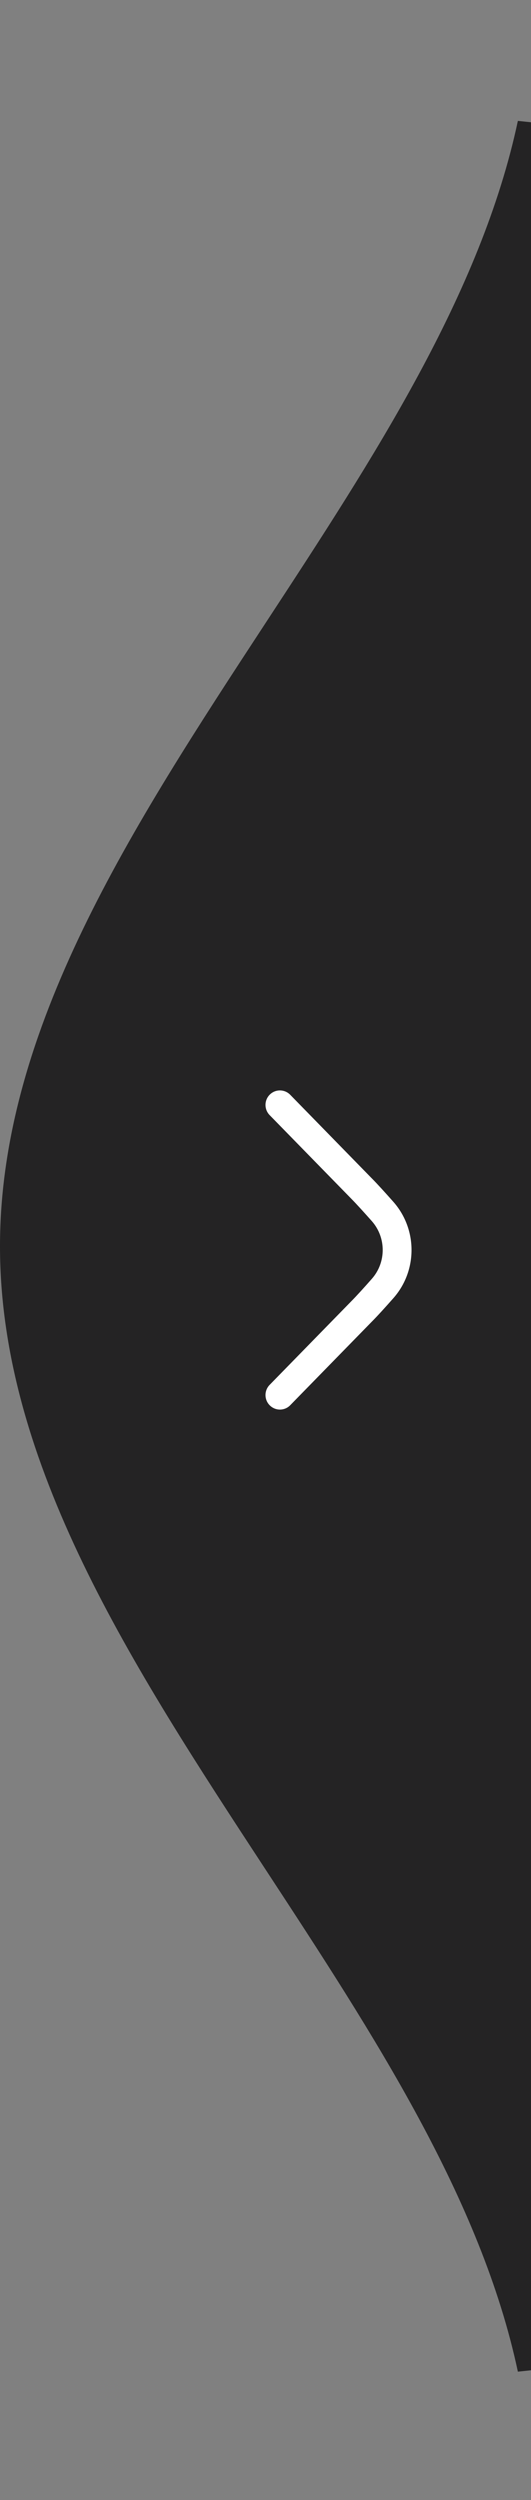 <?xml version="1.0" encoding="UTF-8"?> <svg xmlns="http://www.w3.org/2000/svg" width="40" height="188" viewBox="0 0 40 188" fill="none"><rect x="0" y="0" width="40" height="188" fill="#808080" stroke="none"/><path d="M39.5 9.195L39.5 178.245C36.718 165.163 28.558 152.719 20.471 140.386L20.418 140.306C10.395 125.02 0.5 109.901 0.5 93.72C0.5 77.538 10.395 62.42 20.418 47.134L20.471 47.053C28.558 34.72 36.718 22.277 39.5 9.195Z" fill="#242324" stroke="#242324"></path><path d="M28.003 88.608L21.86 82.326C21.439 81.897 20.753 81.89 20.325 82.313C19.897 82.734 19.891 83.426 20.312 83.856L26.462 90.144C26.868 90.554 27.434 91.181 28.012 91.831C29.102 93.068 29.102 94.931 28.012 96.166C27.434 96.821 26.868 97.447 26.455 97.862L20.312 104.143C19.891 104.573 19.897 105.265 20.325 105.686C20.538 105.895 20.811 106 21.087 106C21.367 106 21.65 105.891 21.86 105.675L27.997 99.4C28.427 98.97 29.026 98.309 29.639 97.615C31.454 95.555 31.454 92.448 29.639 90.386C29.026 89.695 28.427 89.034 28.006 88.61L28.003 88.608Z" fill="white"></path></svg> 
